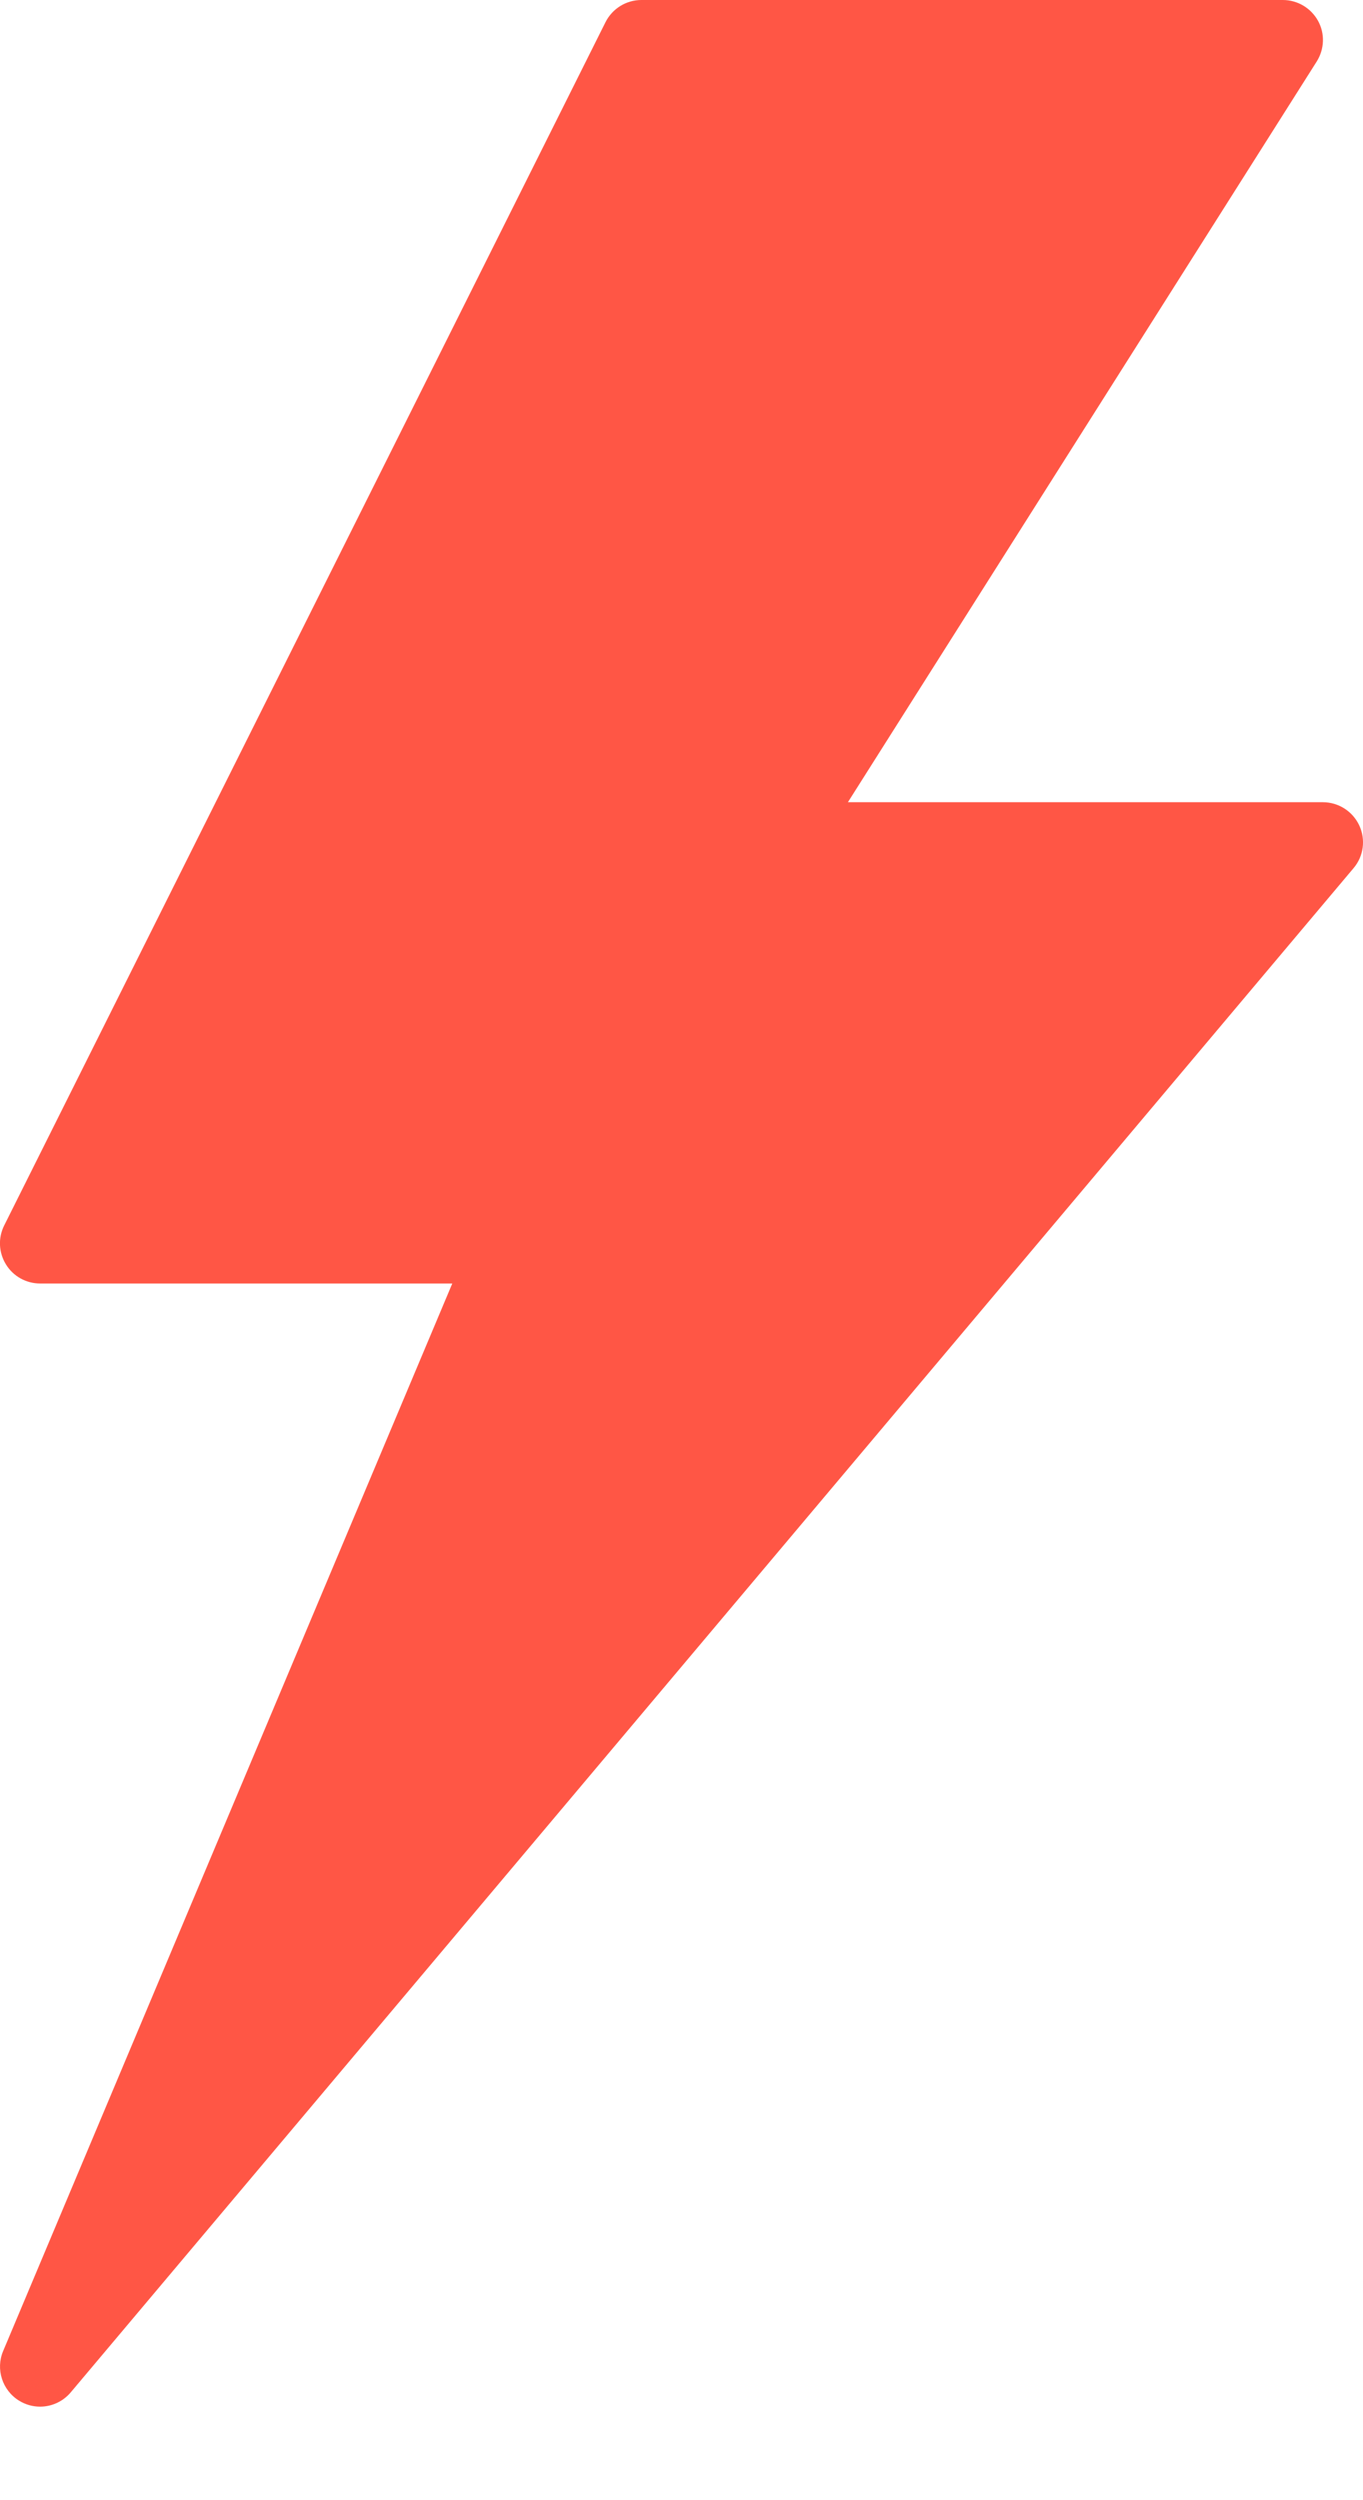 <svg width="12" height="22" viewBox="0 0 12 22" fill="none" xmlns="http://www.w3.org/2000/svg">
<path d="M11.967 7.263C11.909 7.139 11.784 7.059 11.647 7.059H7.465L11.592 0.542C11.661 0.433 11.666 0.295 11.604 0.183C11.541 0.07 11.423 0 11.294 0H5.647C5.513 0 5.391 0.076 5.331 0.195L0.037 10.783C-0.018 10.893 -0.012 11.022 0.053 11.127C0.117 11.231 0.231 11.294 0.353 11.294H3.982L0.028 20.687C-0.04 20.847 0.02 21.034 0.169 21.125C0.226 21.16 0.29 21.177 0.353 21.177C0.454 21.177 0.554 21.133 0.623 21.051L11.917 7.639C12.006 7.534 12.025 7.387 11.967 7.263Z" fill="#FF5645"/>
</svg>

